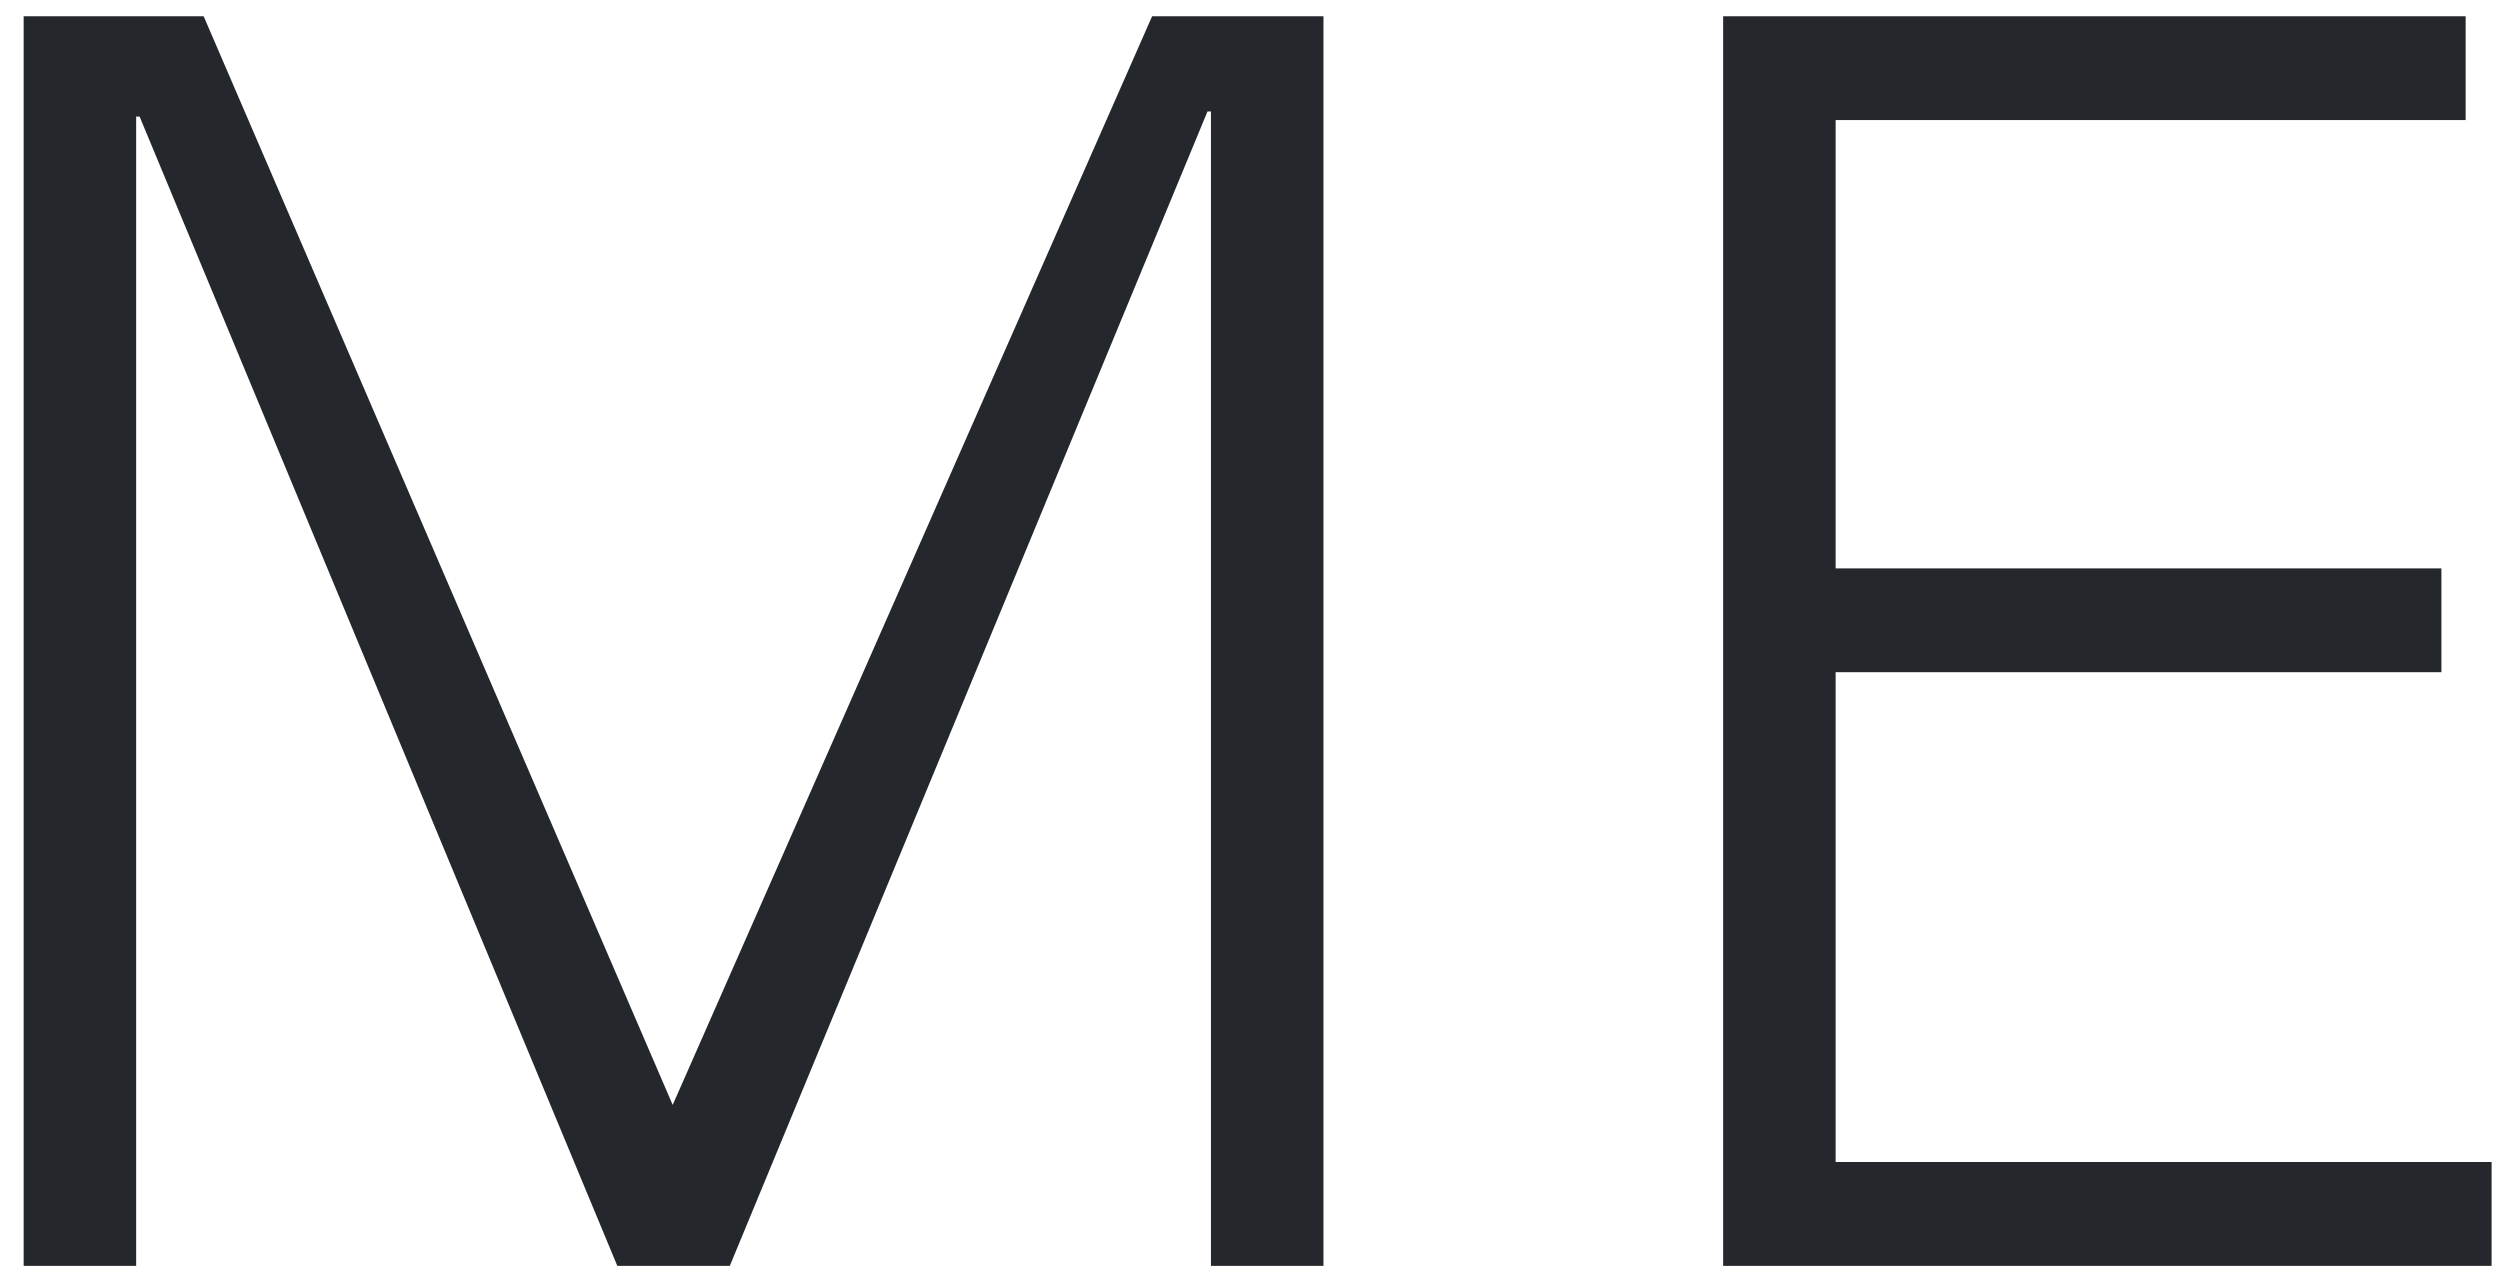 <svg width="78" height="40" viewBox="0 0 78 40" fill="none" xmlns="http://www.w3.org/2000/svg">
<path d="M0.738 0.507H6.354L20.988 34.473L35.946 0.507H41.292V39.495H37.782V3.477H37.674L22.77 39.495H19.26L4.356 3.639H4.248V39.495H0.738V0.507ZM53.762 0.507H76.928V3.747H57.272V17.733H76.172V20.973H57.272V36.255H77.738V39.495H53.762V0.507Z" fill="#24272B"/>
</svg>
